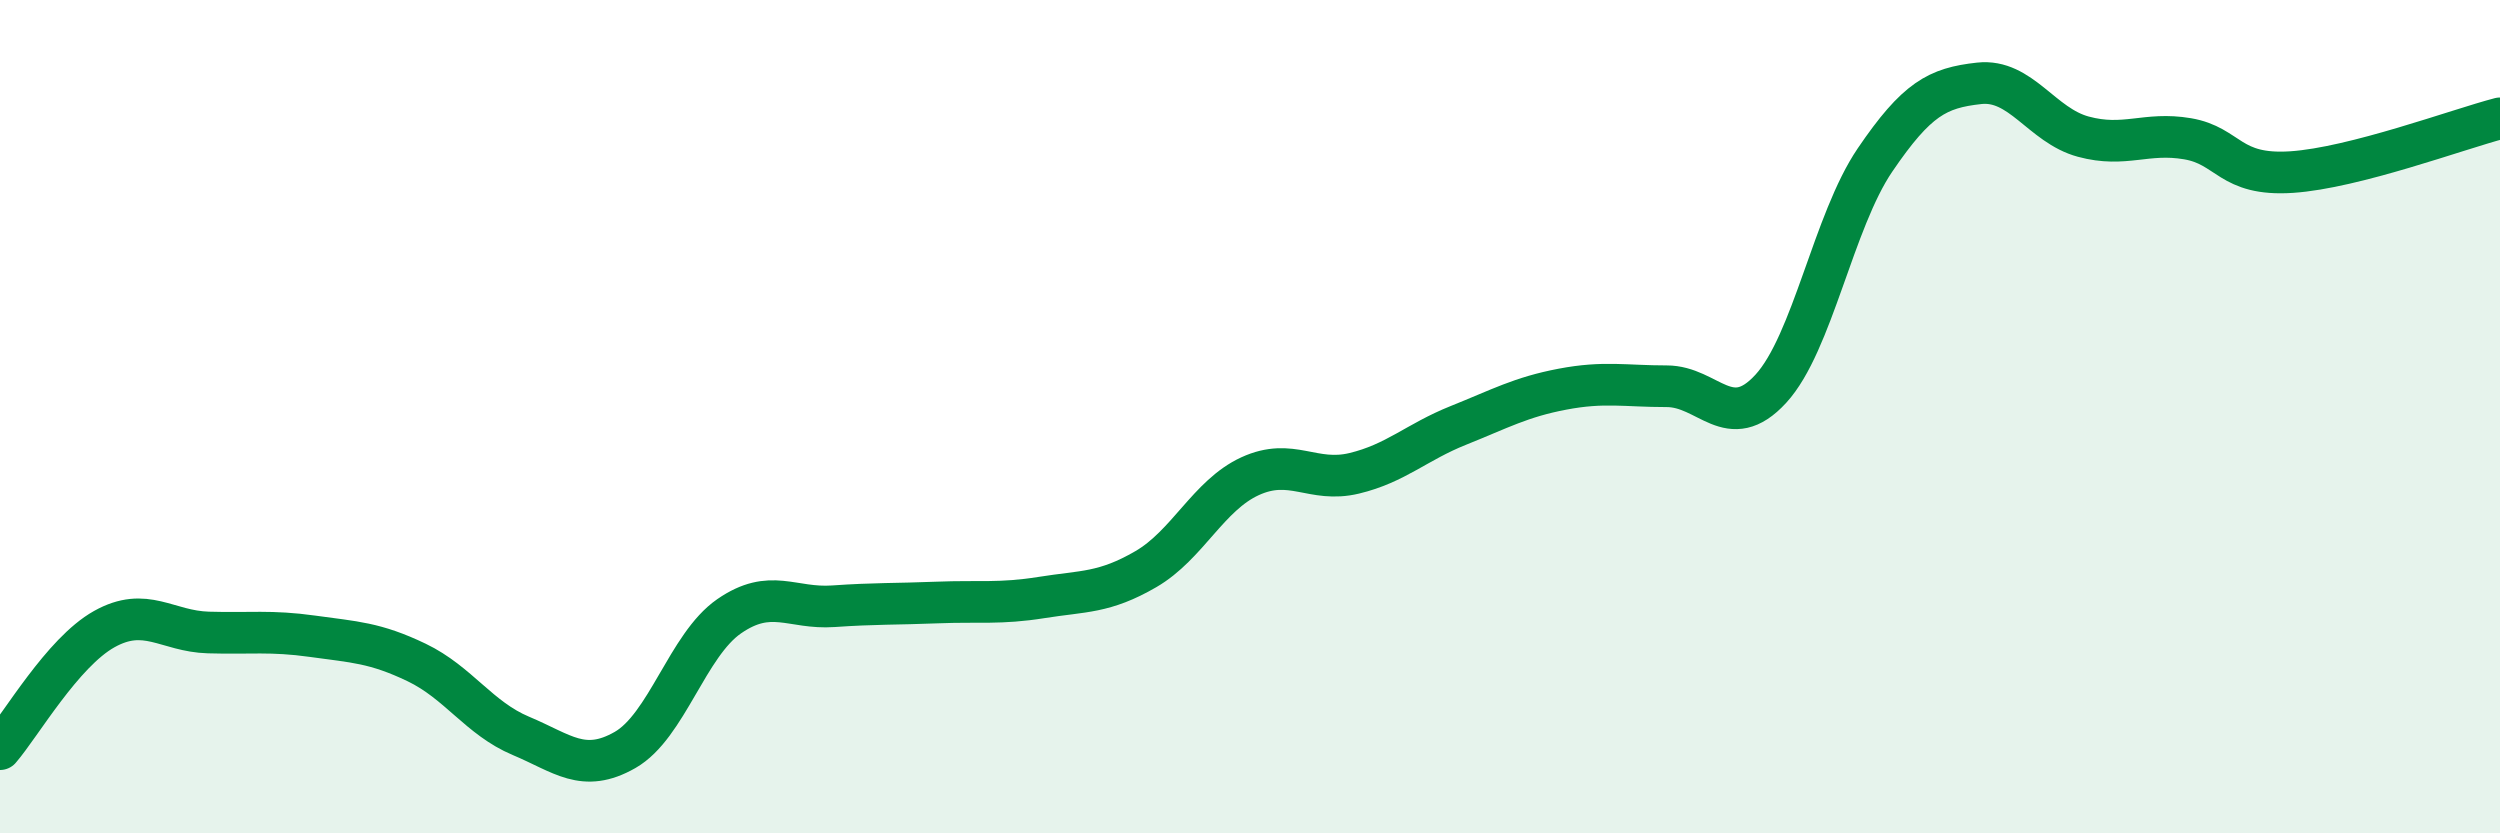 
    <svg width="60" height="20" viewBox="0 0 60 20" xmlns="http://www.w3.org/2000/svg">
      <path
        d="M 0,17.98 C 0.5,17.4 1.5,15.66 2.5,15.1 C 3.5,14.54 4,15.15 5,15.18 C 6,15.21 6.5,15.13 7.5,15.27 C 8.5,15.41 9,15.42 10,15.9 C 11,16.38 11.5,17.24 12.5,17.66 C 13.5,18.08 14,18.57 15,18 C 16,17.43 16.5,15.48 17.5,14.79 C 18.5,14.1 19,14.62 20,14.55 C 21,14.48 21.5,14.5 22.5,14.46 C 23.5,14.42 24,14.5 25,14.34 C 26,14.18 26.5,14.24 27.5,13.66 C 28.5,13.08 29,11.89 30,11.43 C 31,10.97 31.5,11.6 32.5,11.36 C 33.5,11.12 34,10.61 35,10.21 C 36,9.81 36.5,9.53 37.5,9.34 C 38.5,9.15 39,9.27 40,9.27 C 41,9.27 41.5,10.42 42.5,9.33 C 43.5,8.24 44,5.31 45,3.84 C 46,2.37 46.5,2.11 47.5,2 C 48.5,1.89 49,3.01 50,3.28 C 51,3.55 51.5,3.16 52.5,3.33 C 53.5,3.5 53.5,4.23 55,4.13 C 56.5,4.03 59,3.1 60,2.84L60 20L0 20Z"
        fill="#008740"
        opacity="0.1"
        stroke-linecap="round"
        stroke-linejoin="round"
      />
      <path
        d="M 0,17.98 C 0.5,17.4 1.5,15.66 2.5,15.1 C 3.5,14.54 4,15.15 5,15.18 C 6,15.21 6.5,15.13 7.5,15.27 C 8.5,15.41 9,15.42 10,15.9 C 11,16.38 11.5,17.24 12.5,17.66 C 13.5,18.08 14,18.57 15,18 C 16,17.43 16.5,15.48 17.5,14.79 C 18.5,14.1 19,14.62 20,14.55 C 21,14.48 21.5,14.5 22.5,14.46 C 23.5,14.42 24,14.5 25,14.34 C 26,14.18 26.5,14.24 27.5,13.66 C 28.5,13.08 29,11.89 30,11.43 C 31,10.97 31.5,11.6 32.5,11.36 C 33.5,11.12 34,10.61 35,10.21 C 36,9.81 36.5,9.53 37.5,9.34 C 38.5,9.15 39,9.27 40,9.27 C 41,9.27 41.5,10.42 42.5,9.33 C 43.5,8.24 44,5.31 45,3.84 C 46,2.37 46.5,2.11 47.5,2 C 48.5,1.89 49,3.01 50,3.28 C 51,3.55 51.5,3.16 52.5,3.33 C 53.5,3.5 53.5,4.23 55,4.13 C 56.5,4.03 59,3.1 60,2.84"
        stroke="#008740"
        stroke-width="1"
        fill="none"
        stroke-linecap="round"
        stroke-linejoin="round"
      />
    </svg>
  